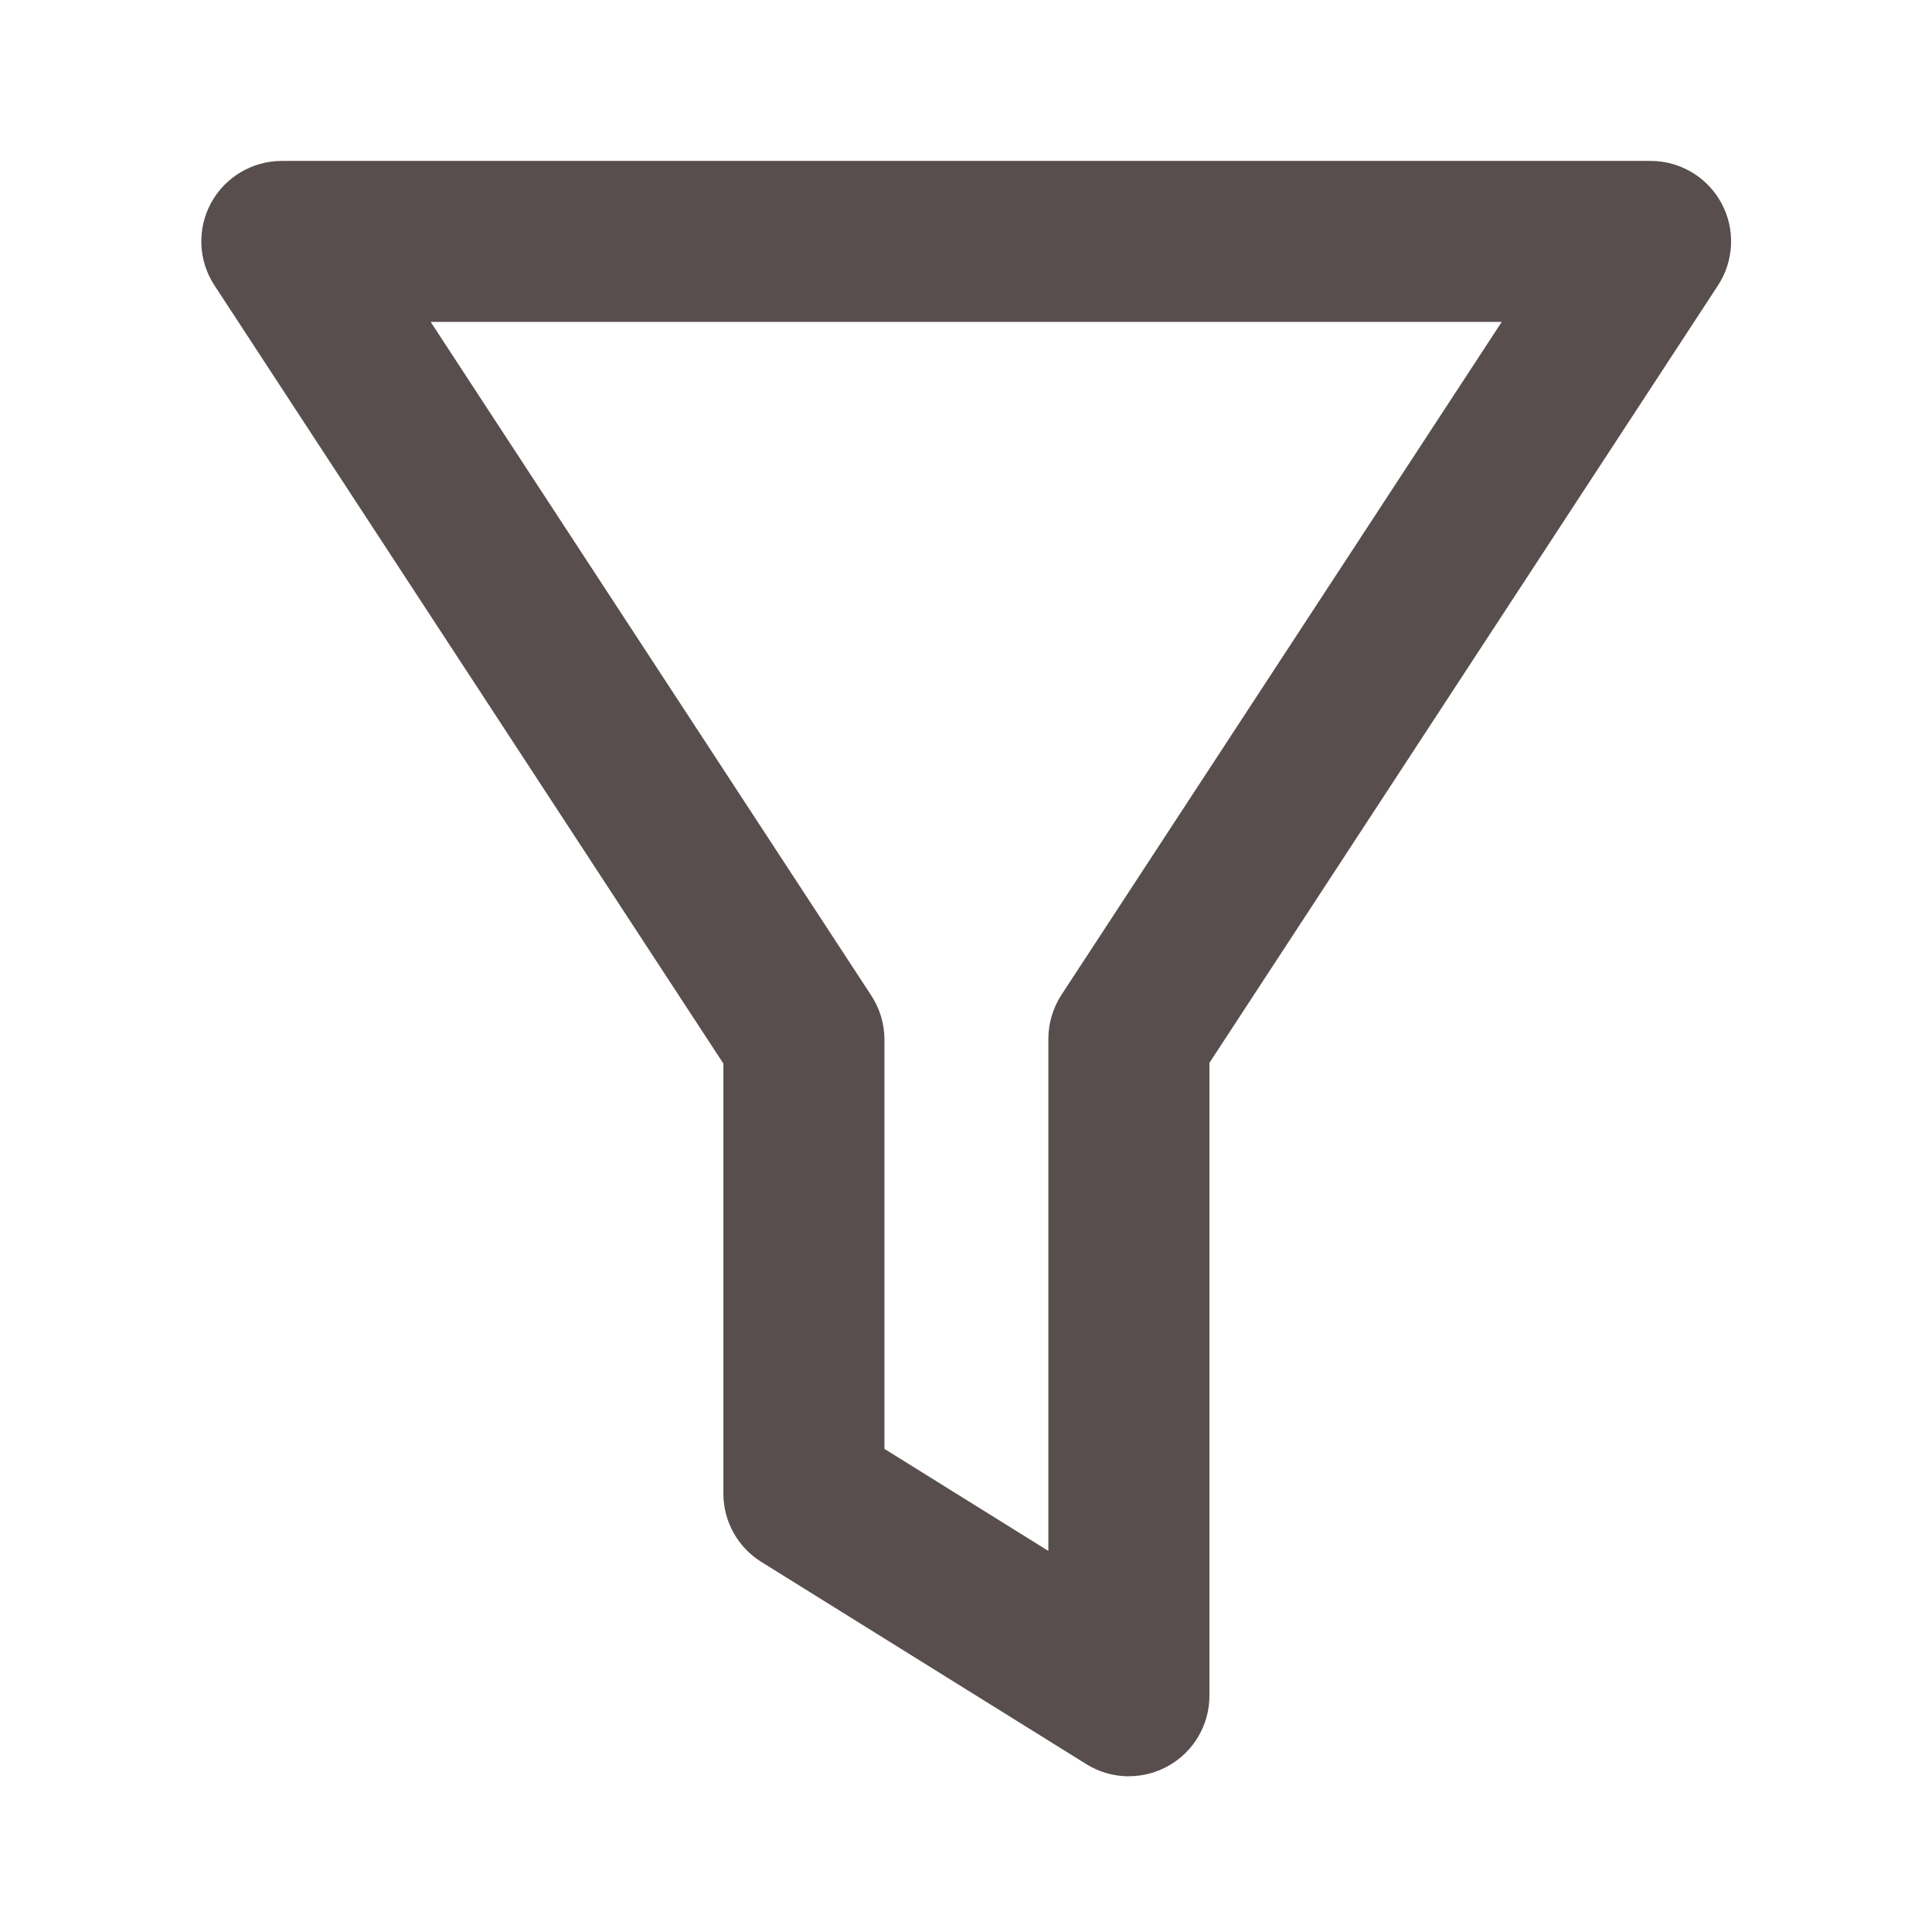 <?xml version="1.0" encoding="UTF-8"?>
<svg xmlns="http://www.w3.org/2000/svg" width="24" height="24" version="1.1" viewBox="0 0 24 24" data-src="/bilder/icons/filter.svg" class="u681d574214e68 " fill="#594E4E">
  <defs>
    <style>
      .u681d574214e68 .cls-1 {
        fill: none;
      }

      .u681d574214e68 .cls-1, .u681d574214e68 .cls-2 {
        stroke-width: 0px;
      }

      .u681d574214e68 .cls-2 {
        fill:#594E4E;
      }
    </style>
  </defs>
  <path class="cls-2" d="M14.023,22.066c-.184,0-.367-.051-.528-.151l-4.037-2.512c-.293-.182-.472-.503-.472-.849v-5.342L2.664,3.545c-.201-.307-.218-.699-.043-1.022s.513-.524.88-.524h17.003c.367,0,.705.201.88.524s.158.716-.043,1.023l-6.317,9.657v7.862c0,.363-.197.698-.515.874-.151.084-.318.126-.485.126ZM10.986,17.998l2.037,1.268v-6.36c0-.194.057-.385.163-.548l5.469-8.359H5.35l5.474,8.369c.106.162.163.353.163.547v5.084Z"/>
</svg>
